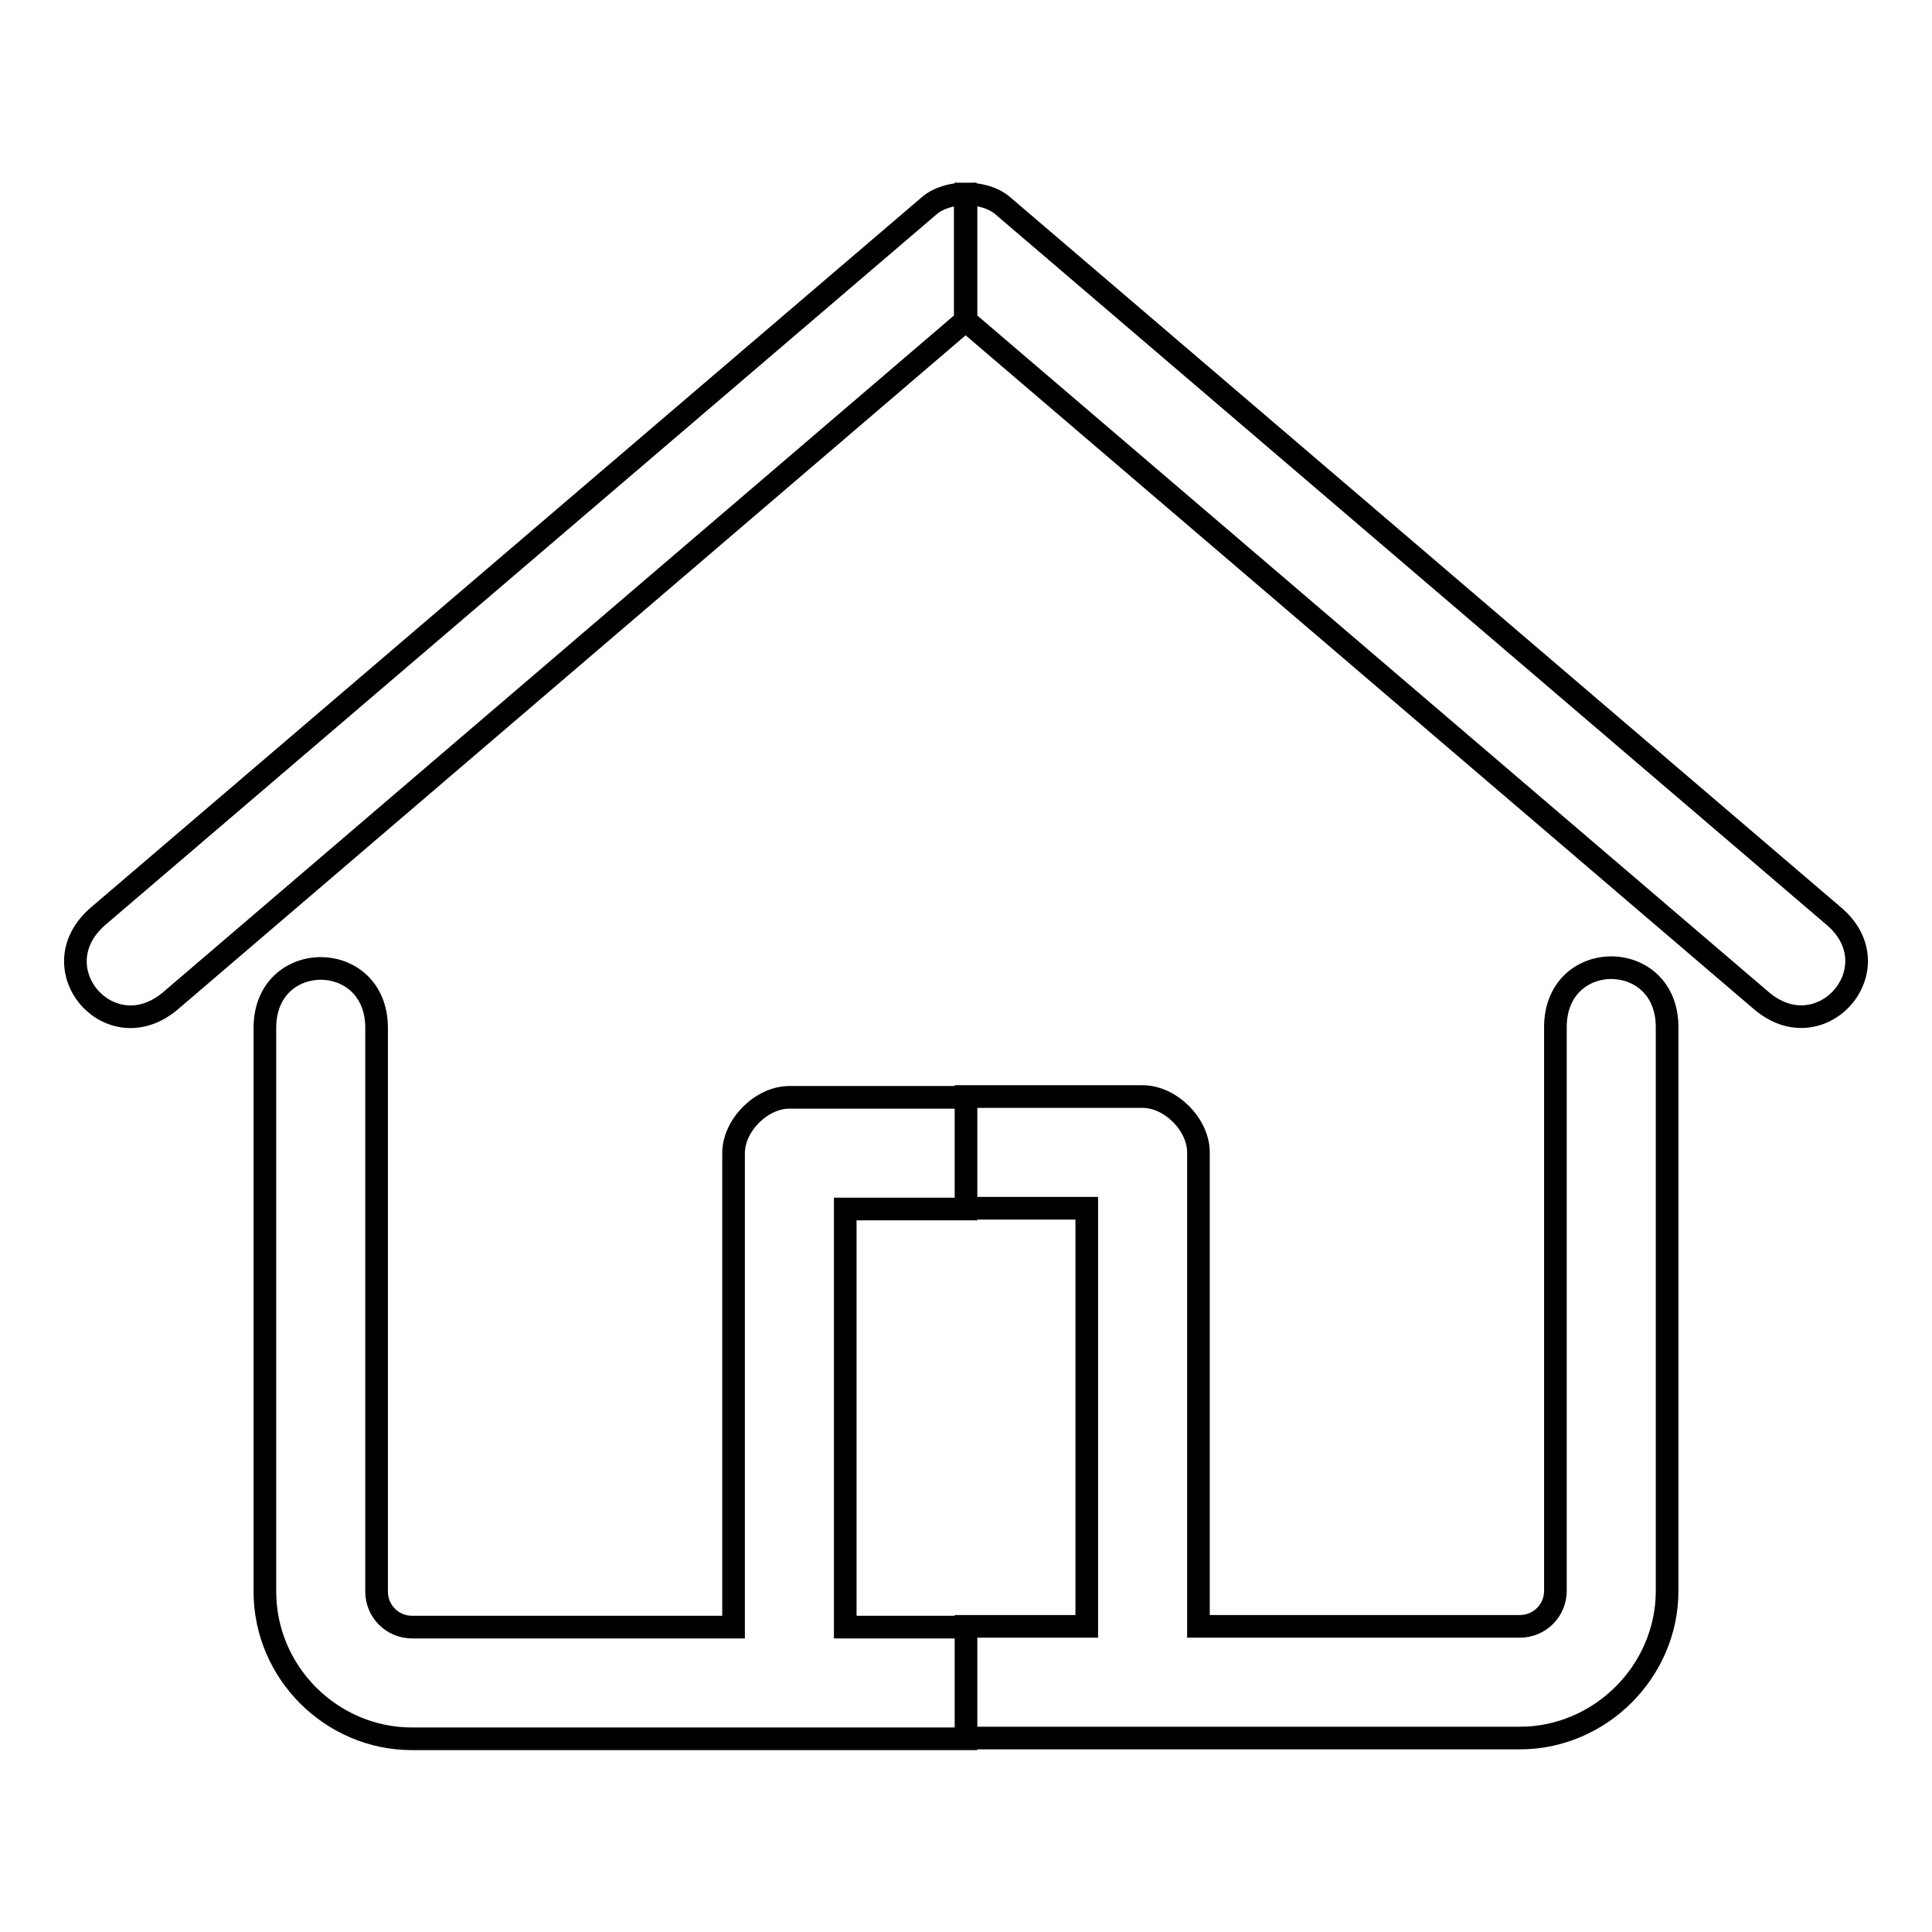 <?xml version="1.0" encoding="utf-8"?>
<!-- Svg Vector Icons : http://www.onlinewebfonts.com/icon -->
<!DOCTYPE svg PUBLIC "-//W3C//DTD SVG 1.1//EN" "http://www.w3.org/Graphics/SVG/1.1/DTD/svg11.dtd">
<svg version="1.1" xmlns="http://www.w3.org/2000/svg" xmlns:xlink="http://www.w3.org/1999/xlink" x="0px" y="0px" viewBox="0 0 256 256" enable-background="new 0 0 256 256" xml:space="preserve">
<g><g><path stroke-width="3" fill-opacity="0" stroke="#000000"  d="M128,25.7c1.8,0,3.6,0.5,4.8,1.5L243,121.4c8,6.8-1.6,18-9.6,11.2L128,42.5l0,0V25.7L128,25.7z M128,230.3h73.4c10.6,0,19.5-8.8,19.5-19.5v-74.7c0-10.5-14.8-10.5-14.8,0v74.7c0,2.6-2.1,4.7-4.7,4.7h-42.6v-62.8c0-3.7-3.7-7.4-7.4-7.4H128v14.8h16v55.4h-16V230.3z M13,121.4l110.2-94.2c1.2-1,3-1.5,4.7-1.5v16.8L22.6,132.6C14.6,139.4,5,128.3,13,121.4L13,121.4z M128,145.4h-23.4c-3.7,0-7.4,3.7-7.4,7.4v62.8H54.6c-2.6,0-4.7-2.1-4.7-4.7v-74.7c0-10.5-14.8-10.5-14.8,0v74.7c0,10.7,8.8,19.5,19.5,19.5H128v-14.8h-16v-55.4h16L128,145.4L128,145.4z"/></g></g>
</svg>